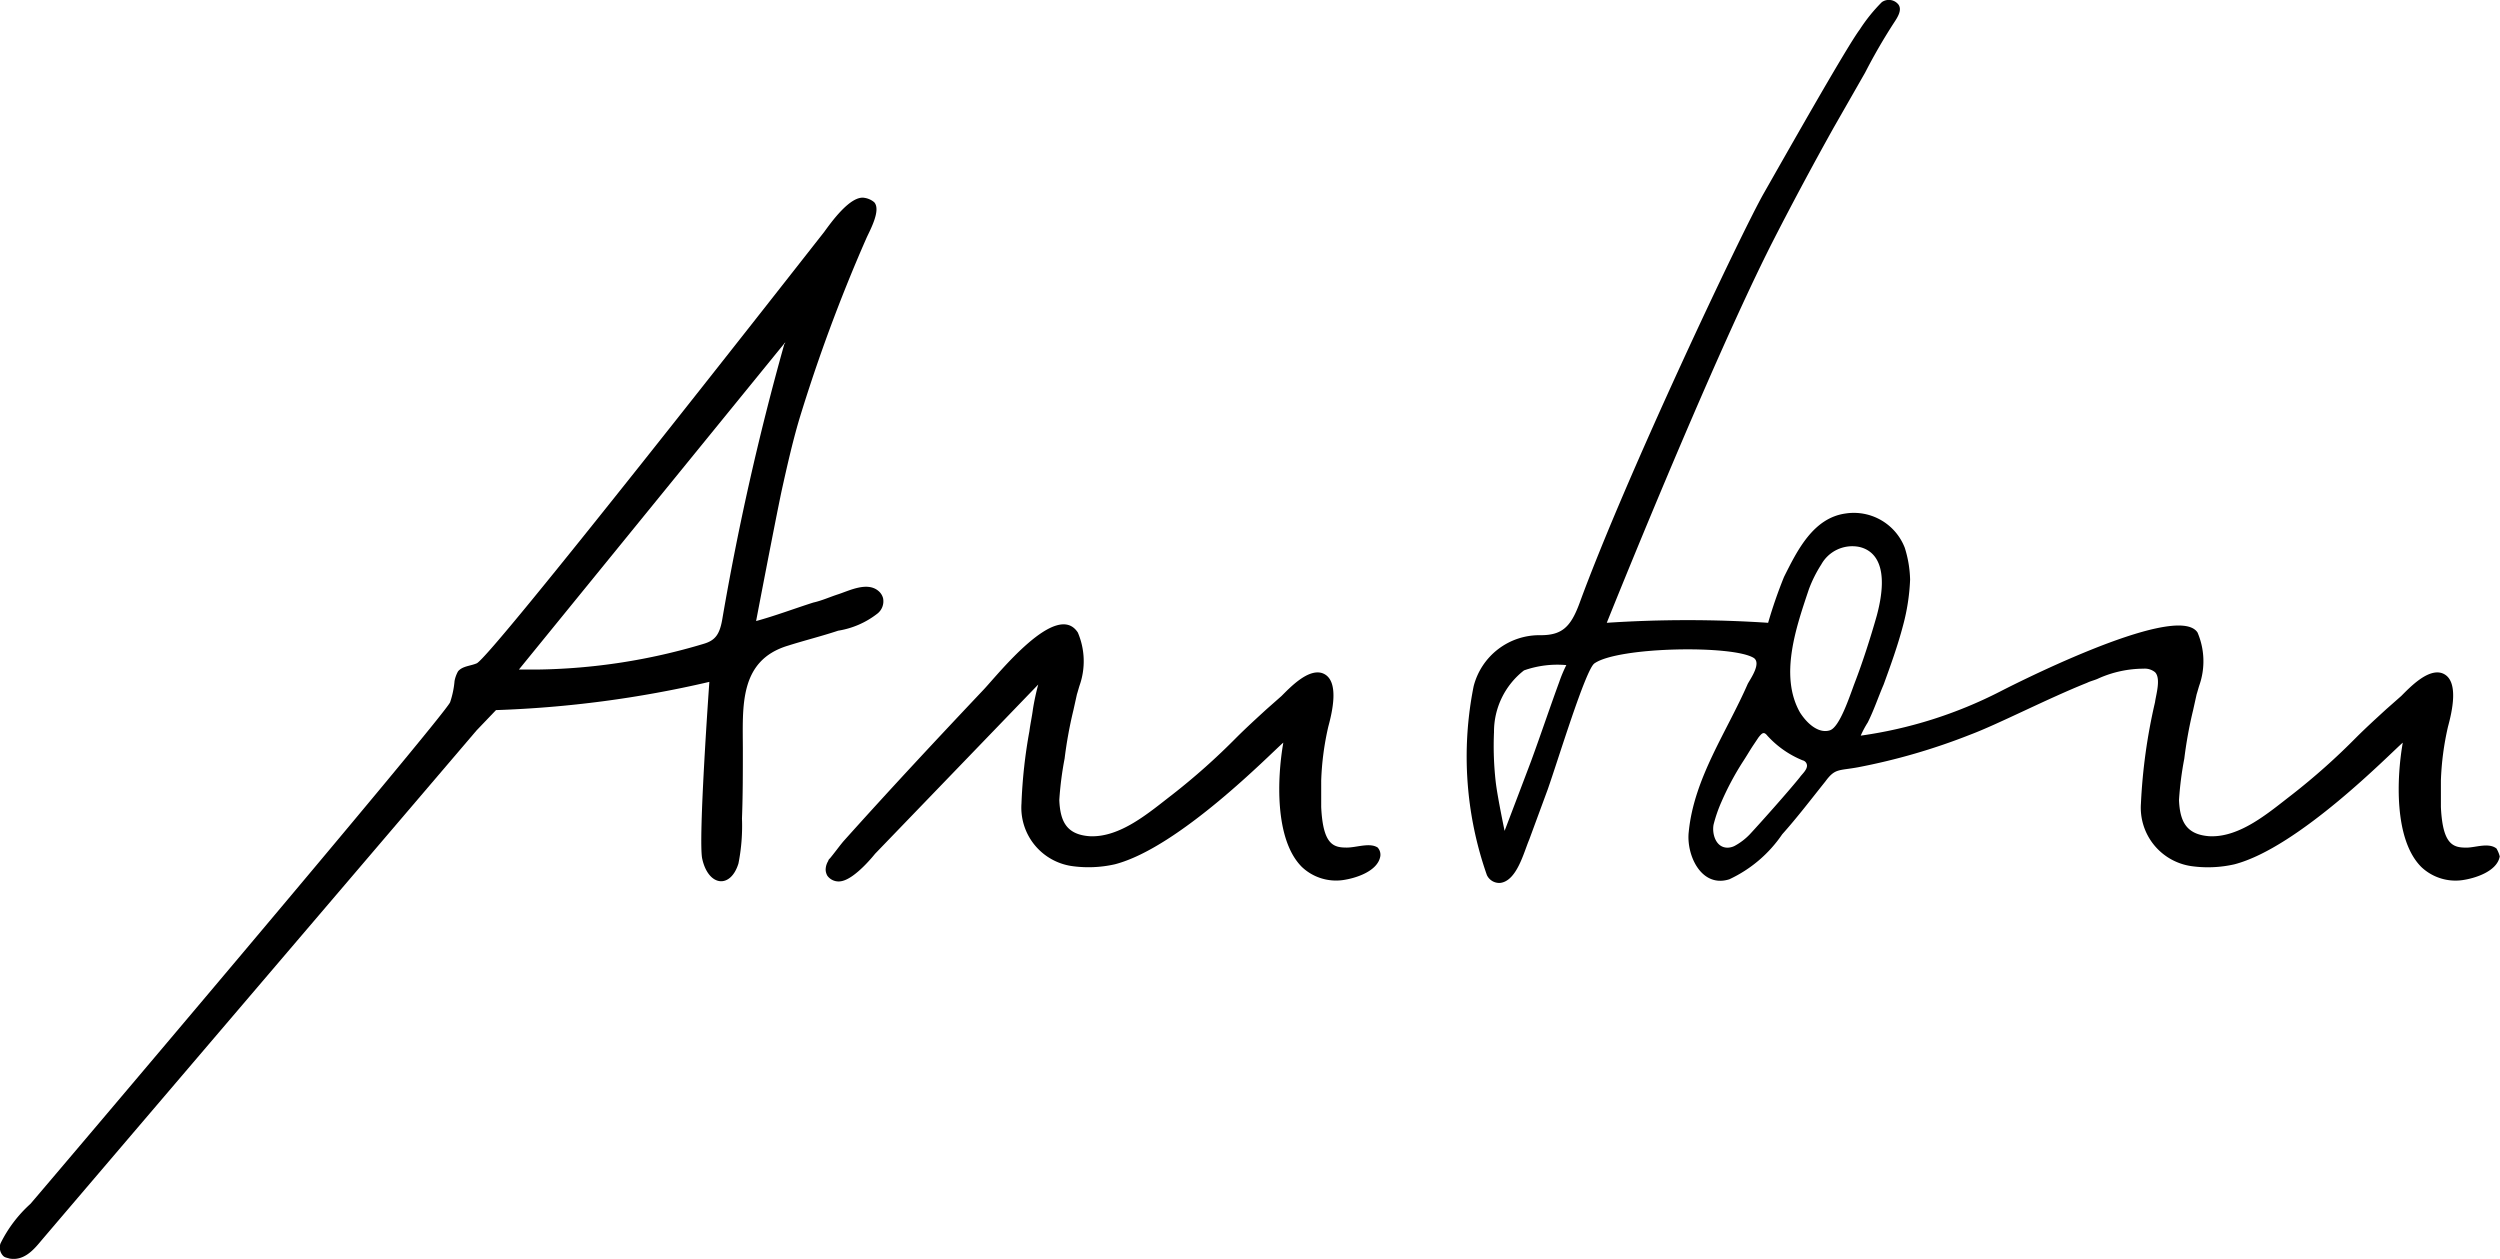 <svg xmlns="http://www.w3.org/2000/svg" width="100" height="50.356" viewBox="0 0 100 50.356">
  <g id="Ebene_1" transform="translate(-2.844 -2.96)" style="isolation: isolate">
    <g id="Gruppe_130" data-name="Gruppe 130" transform="translate(2.844 2.96)">
      <path id="Pfad_22" data-name="Pfad 22" d="M37.919,42.033a.626.626,0,0,0,.247-.635.568.568,0,0,0-.141-.247c-.458-.458-1.234-.035-1.693.106-.317.106-.635.247-.952.317-.776.247-1.516.529-2.292.741,0,0,.741-3.879,1.023-5.219.212-.952.423-1.9.705-2.857a65.825,65.825,0,0,1,2.68-7.23c.141-.317.6-1.129.317-1.446a.783.783,0,0,0-.388-.176c-.564-.106-1.34.987-1.622,1.375C34.357,28.6,22.437,43.831,21.908,44.008c-.247.106-.564.106-.741.317a1.263,1.263,0,0,0-.141.388,3.621,3.621,0,0,1-.176.846c-.176.494-16.293,19.5-16.787,20.067a5.242,5.242,0,0,0-1.2,1.587.488.488,0,0,0,.106.494c.071.071.141.071.247.106.564.106.952-.317,1.27-.705C6.708,64.5,21.908,46.688,21.908,46.688l.776-.811a44.017,44.017,0,0,0,8.534-1.129s-.458,6.383-.282,7.089c.247,1.093,1.129,1.2,1.446.176a7.741,7.741,0,0,0,.141-1.8c.035-.917.035-1.834.035-2.751,0-1.693-.176-3.562,1.8-4.161.67-.212,1.375-.388,2.01-.6A3.423,3.423,0,0,0,37.919,42.033Zm-6.172.141c-.106.67-.282.917-.776,1.058a24.136,24.136,0,0,1-6.63,1.023H23.6l10.65-13.084c0,.035,0,.035-.035.071A108.6,108.6,0,0,0,31.747,42.174Z" transform="translate(-2.844 -17.473)"/>
      <path id="Pfad_23" data-name="Pfad 23" d="M117.342,82.7c-.529,0-.952-.106-1.023-1.622V80.022a11.245,11.245,0,0,1,.282-2.151c.141-.529.494-1.9-.247-2.151-.564-.176-1.27.564-1.622.917l-.6.529c-.423.388-.811.741-1.2,1.129a26.544,26.544,0,0,1-2.574,2.292c-.917.705-2.081,1.728-3.315,1.658-.917-.071-1.164-.6-1.2-1.446a13.315,13.315,0,0,1,.212-1.658,17.126,17.126,0,0,1,.353-1.94l.141-.635c.035-.106.071-.247.106-.353a2.919,2.919,0,0,0-.071-2.116c-.846-1.3-3.174,1.658-3.774,2.292-1.9,2.01-3.774,4.02-5.607,6.066-.176.212-.353.458-.529.67-.035.035-.071.071-.071.106a.681.681,0,0,0-.106.353.51.51,0,0,0,.071.247.558.558,0,0,0,.564.212c.564-.106,1.34-1.093,1.34-1.093L105,76.178a9.865,9.865,0,0,0-.212.987c-.035.282-.106.6-.141.882a20.145,20.145,0,0,0-.317,2.892,2.361,2.361,0,0,0,2.01,2.5,4.786,4.786,0,0,0,1.728-.071c2.574-.67,6.242-4.444,6.736-4.867-.247,1.411-.353,3.879.741,4.973a1.987,1.987,0,0,0,1.622.529c.529-.071,1.411-.353,1.516-.952a.426.426,0,0,0-.106-.353C118.259,82.491,117.73,82.7,117.342,82.7Z" transform="translate(-63.471 -48.797)"/>
      <path id="Pfad_24" data-name="Pfad 24" d="M210.369,36.9c-.317-.247-.846-.035-1.2-.035-.529,0-.952-.106-1.023-1.622V34.185a11.244,11.244,0,0,1,.282-2.151c.141-.529.494-1.9-.247-2.151-.564-.176-1.27.564-1.622.917l-.6.529c-.423.388-.811.741-1.2,1.129a26.544,26.544,0,0,1-2.574,2.292c-.917.705-2.081,1.728-3.315,1.658-.917-.071-1.164-.6-1.2-1.446a13.314,13.314,0,0,1,.212-1.658,17.124,17.124,0,0,1,.353-1.94l.141-.635c.035-.106.071-.247.106-.353a2.919,2.919,0,0,0-.071-2.116c-.846-1.3-7.9,2.363-7.9,2.363a17.569,17.569,0,0,1-5.572,1.763,3.853,3.853,0,0,1,.282-.529c.247-.494.423-1.023.635-1.516.282-.776.564-1.552.776-2.363a8.257,8.257,0,0,0,.282-1.834,4.547,4.547,0,0,0-.212-1.27,2.184,2.184,0,0,0-2.363-1.375c-1.3.176-1.94,1.481-2.469,2.539a18.843,18.843,0,0,0-.635,1.834,49.123,49.123,0,0,0-6.454,0s4.126-10.3,6.63-15.235q1.164-2.275,2.433-4.549l1.27-2.222a22.865,22.865,0,0,1,1.164-2.01c.141-.212.317-.494.176-.705a.488.488,0,0,0-.67-.106,6.648,6.648,0,0,0-.882,1.093c-.529.705-3,5.078-3.844,6.56-.882,1.552-5.5,11.285-7.371,16.4-.353.952-.705,1.27-1.552,1.27a2.714,2.714,0,0,0-2.68,2.045,14.314,14.314,0,0,0,.529,7.547.547.547,0,0,0,.529.317c.67-.071.952-1.234,1.164-1.728l.741-2.01c.423-1.2,1.516-4.8,1.869-5.043.952-.67,5.572-.741,6.383-.212.282.212-.106.776-.247,1.023-.846,1.94-2.151,3.774-2.363,5.925-.106.917.494,2.257,1.622,1.9a5.224,5.224,0,0,0,2.116-1.8c.6-.67,1.164-1.411,1.728-2.116.388-.529.529-.423,1.3-.564a25.018,25.018,0,0,0,4.479-1.3c1.129-.423,3.1-1.446,4.69-2.081.141-.071.317-.106.458-.176a4.453,4.453,0,0,1,1.8-.388.65.65,0,0,1,.458.141c.247.247.035.917,0,1.2a22.459,22.459,0,0,0-.564,4.056,2.361,2.361,0,0,0,2.01,2.5,4.786,4.786,0,0,0,1.728-.071c2.574-.67,6.242-4.444,6.736-4.867-.247,1.411-.353,3.879.741,4.973a1.987,1.987,0,0,0,1.622.529c.529-.071,1.411-.353,1.516-.952A1.253,1.253,0,0,0,210.369,36.9Zm-37.488-6.665c-.388,1.058-.741,2.116-1.129,3.174-.212.564-1.058,2.786-1.058,2.786s-.282-1.34-.353-1.94a12.774,12.774,0,0,1-.071-2.01,3.107,3.107,0,0,1,1.2-2.469,4.005,4.005,0,0,1,1.693-.212A5.424,5.424,0,0,0,172.881,30.235Zm9.628,3.809c-.423.529-1.552,1.8-2.01,2.292a2.465,2.465,0,0,1-.6.458.654.654,0,0,1-.247.071c-.494.035-.67-.529-.6-.917a5.694,5.694,0,0,1,.317-.917,11.315,11.315,0,0,1,.846-1.587c.141-.212.282-.458.423-.67l.212-.317c.141-.176.212-.247.353-.071a3.881,3.881,0,0,0,1.411.987.224.224,0,0,1,.176.212C182.791,33.762,182.579,33.938,182.509,34.044ZM184.7,30.27c-.212.564-.6,1.763-.987,1.9-.423.141-.882-.212-1.2-.705-.846-1.481-.141-3.456.353-4.937a5.151,5.151,0,0,1,.494-.987,1.419,1.419,0,0,1,1.516-.705c.635.141,1.234.776.705,2.751C185.33,28.472,185.013,29.459,184.7,30.27Z" transform="translate(-110.51 -2.96)"/>
    </g>
  </g>
</svg>
